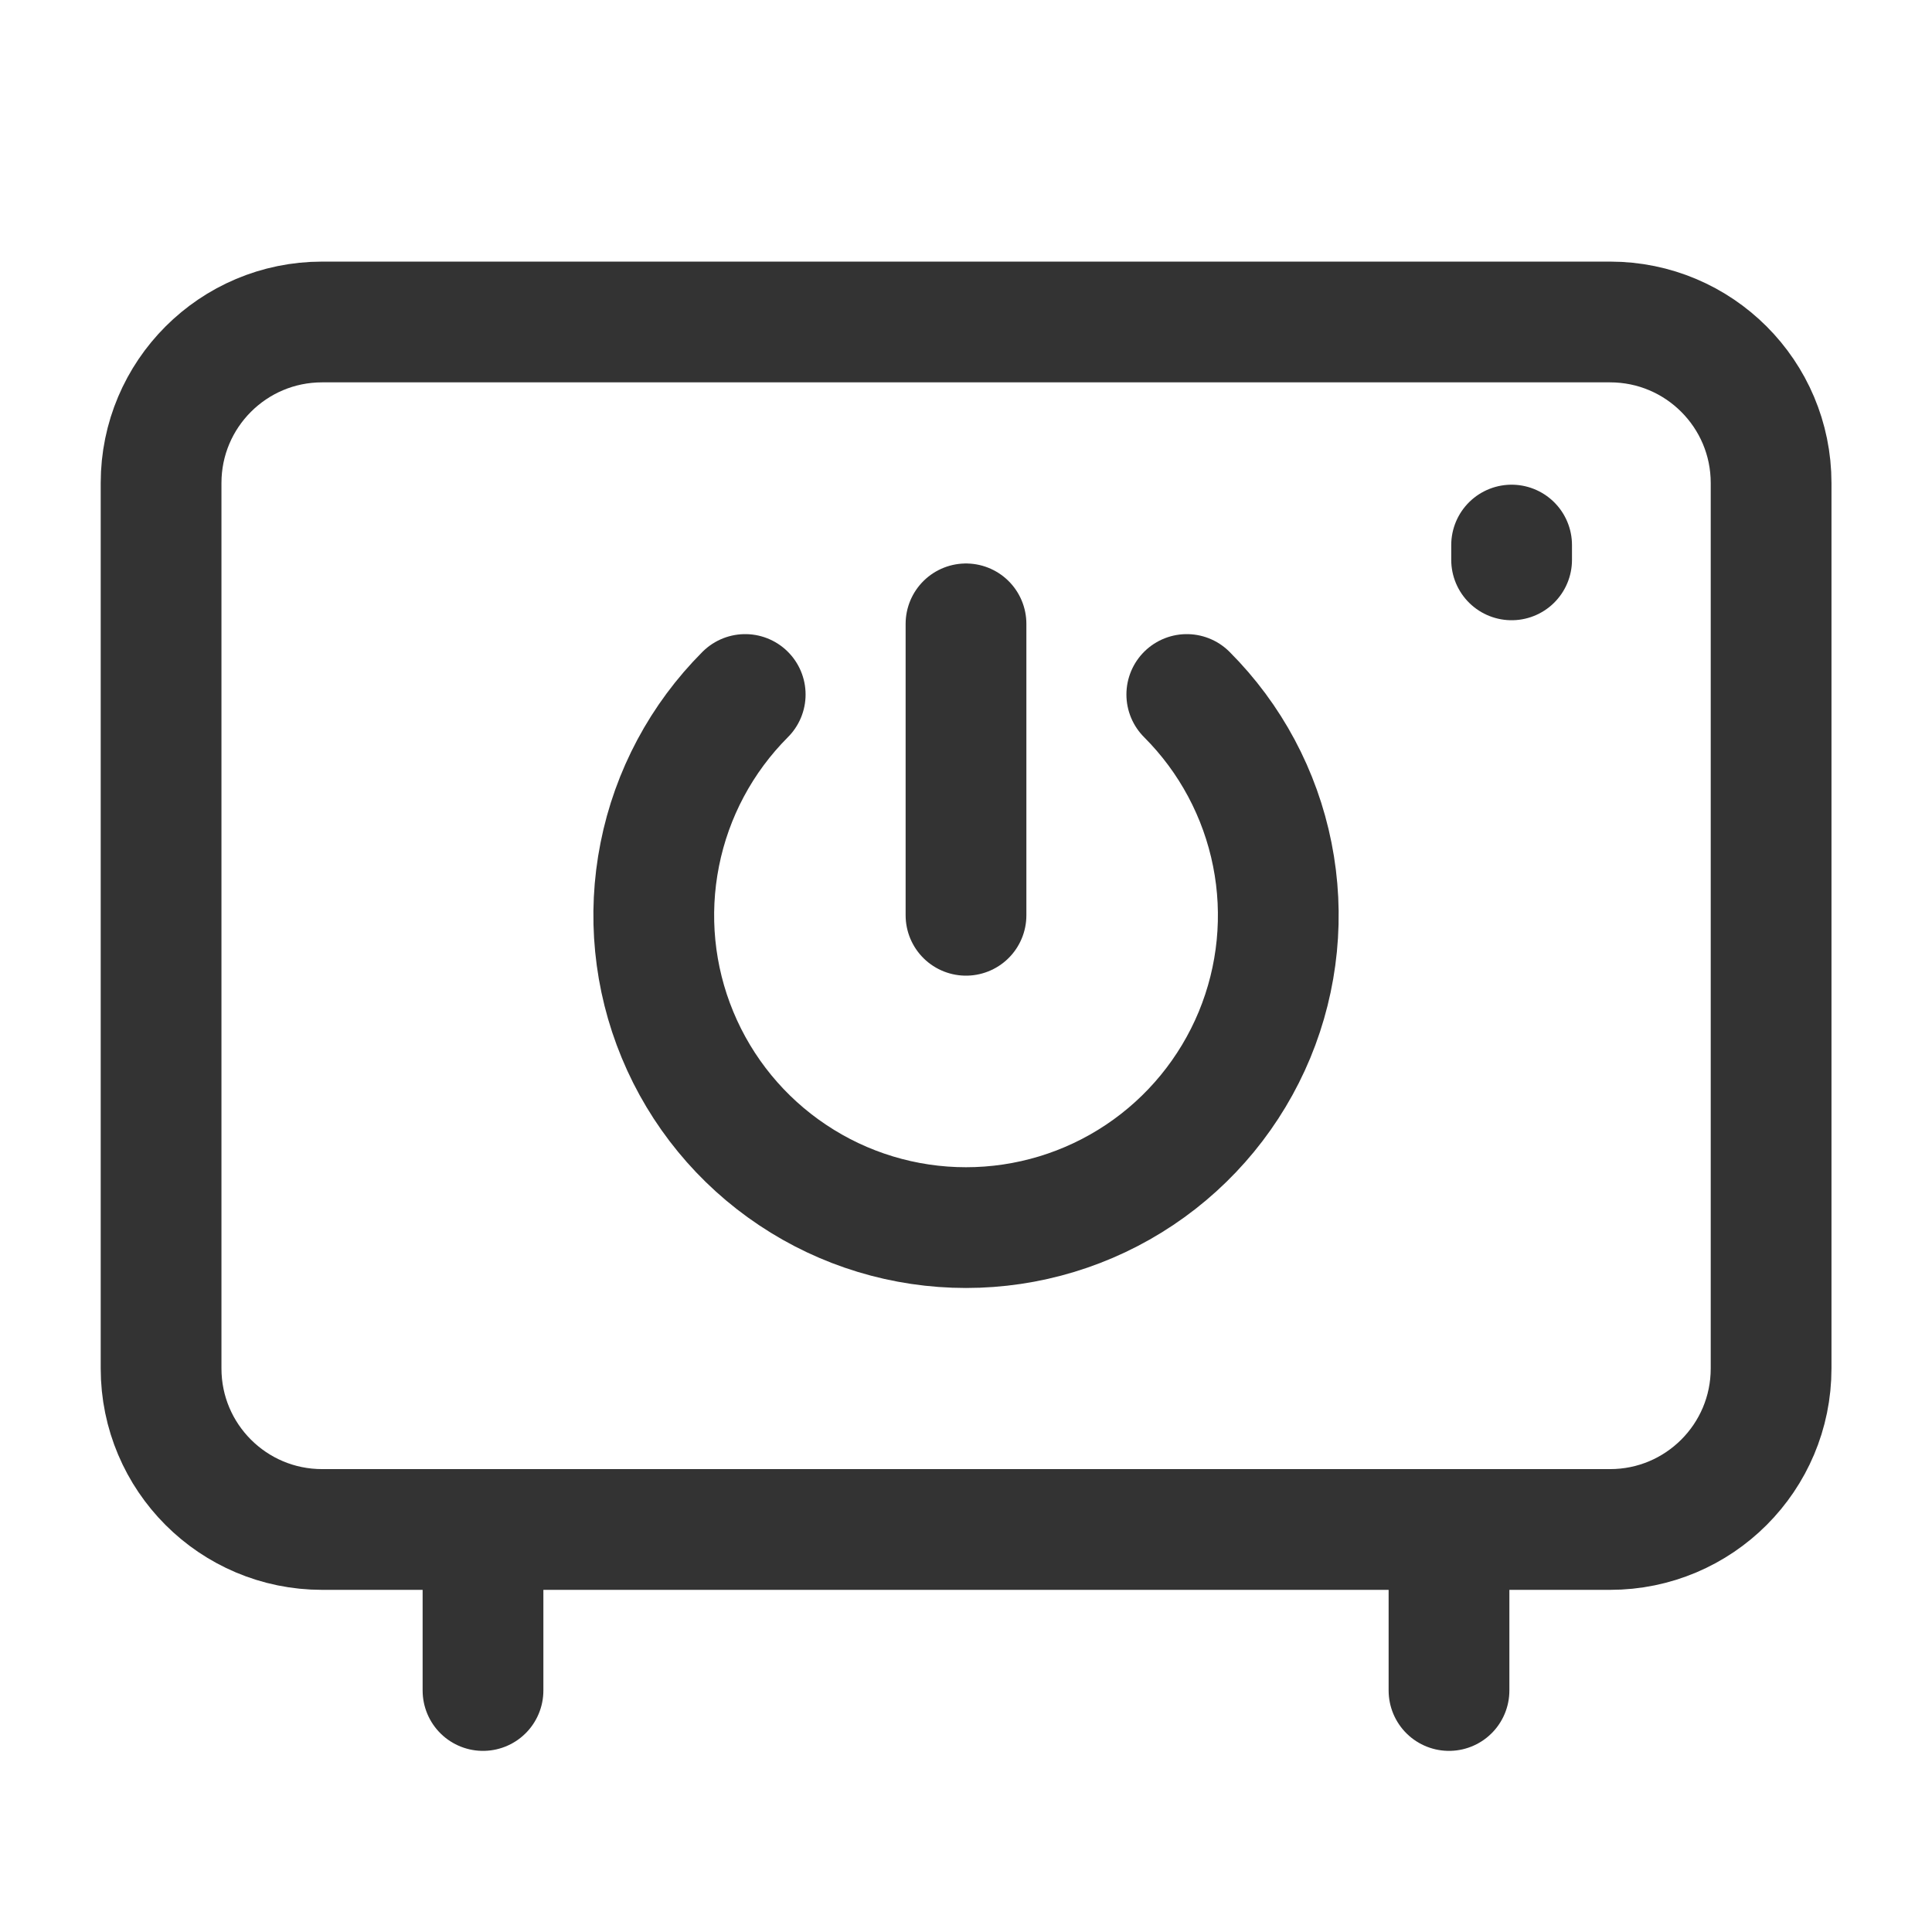 <svg width="32" height="32" viewBox="0 0 32 32" fill="none" xmlns="http://www.w3.org/2000/svg">
<g opacity="0.8">
<path d="M26.668 5.333H5.335C3.862 5.333 2.668 6.527 2.668 8V22.666C2.668 24.139 3.862 25.333 5.335 25.333H26.668C28.141 25.333 29.335 24.139 29.335 22.666V8C29.335 6.527 28.141 5.333 26.668 5.333Z" stroke="black" stroke-width="2" stroke-linecap="round" stroke-linejoin="round"/>
<path d="M25.037 9.028V9.273M8 25.333V28M24 25.333V28" stroke="black" stroke-width="2" stroke-linecap="round" stroke-linejoin="round"/>
<path d="M19.657 11.503C20.381 12.227 20.873 13.148 21.073 14.152C21.273 15.155 21.17 16.195 20.779 17.14C20.387 18.085 19.724 18.893 18.874 19.461C18.023 20.03 17.023 20.333 16 20.333C14.977 20.333 13.977 20.03 13.127 19.461C12.276 18.893 11.613 18.085 11.222 17.14C10.83 16.195 10.728 15.155 10.928 14.152C11.127 13.148 11.62 12.227 12.343 11.503M16 10.333V15.16" stroke="black" stroke-width="2" stroke-linecap="round" stroke-linejoin="round"/>
</g>
</svg>
